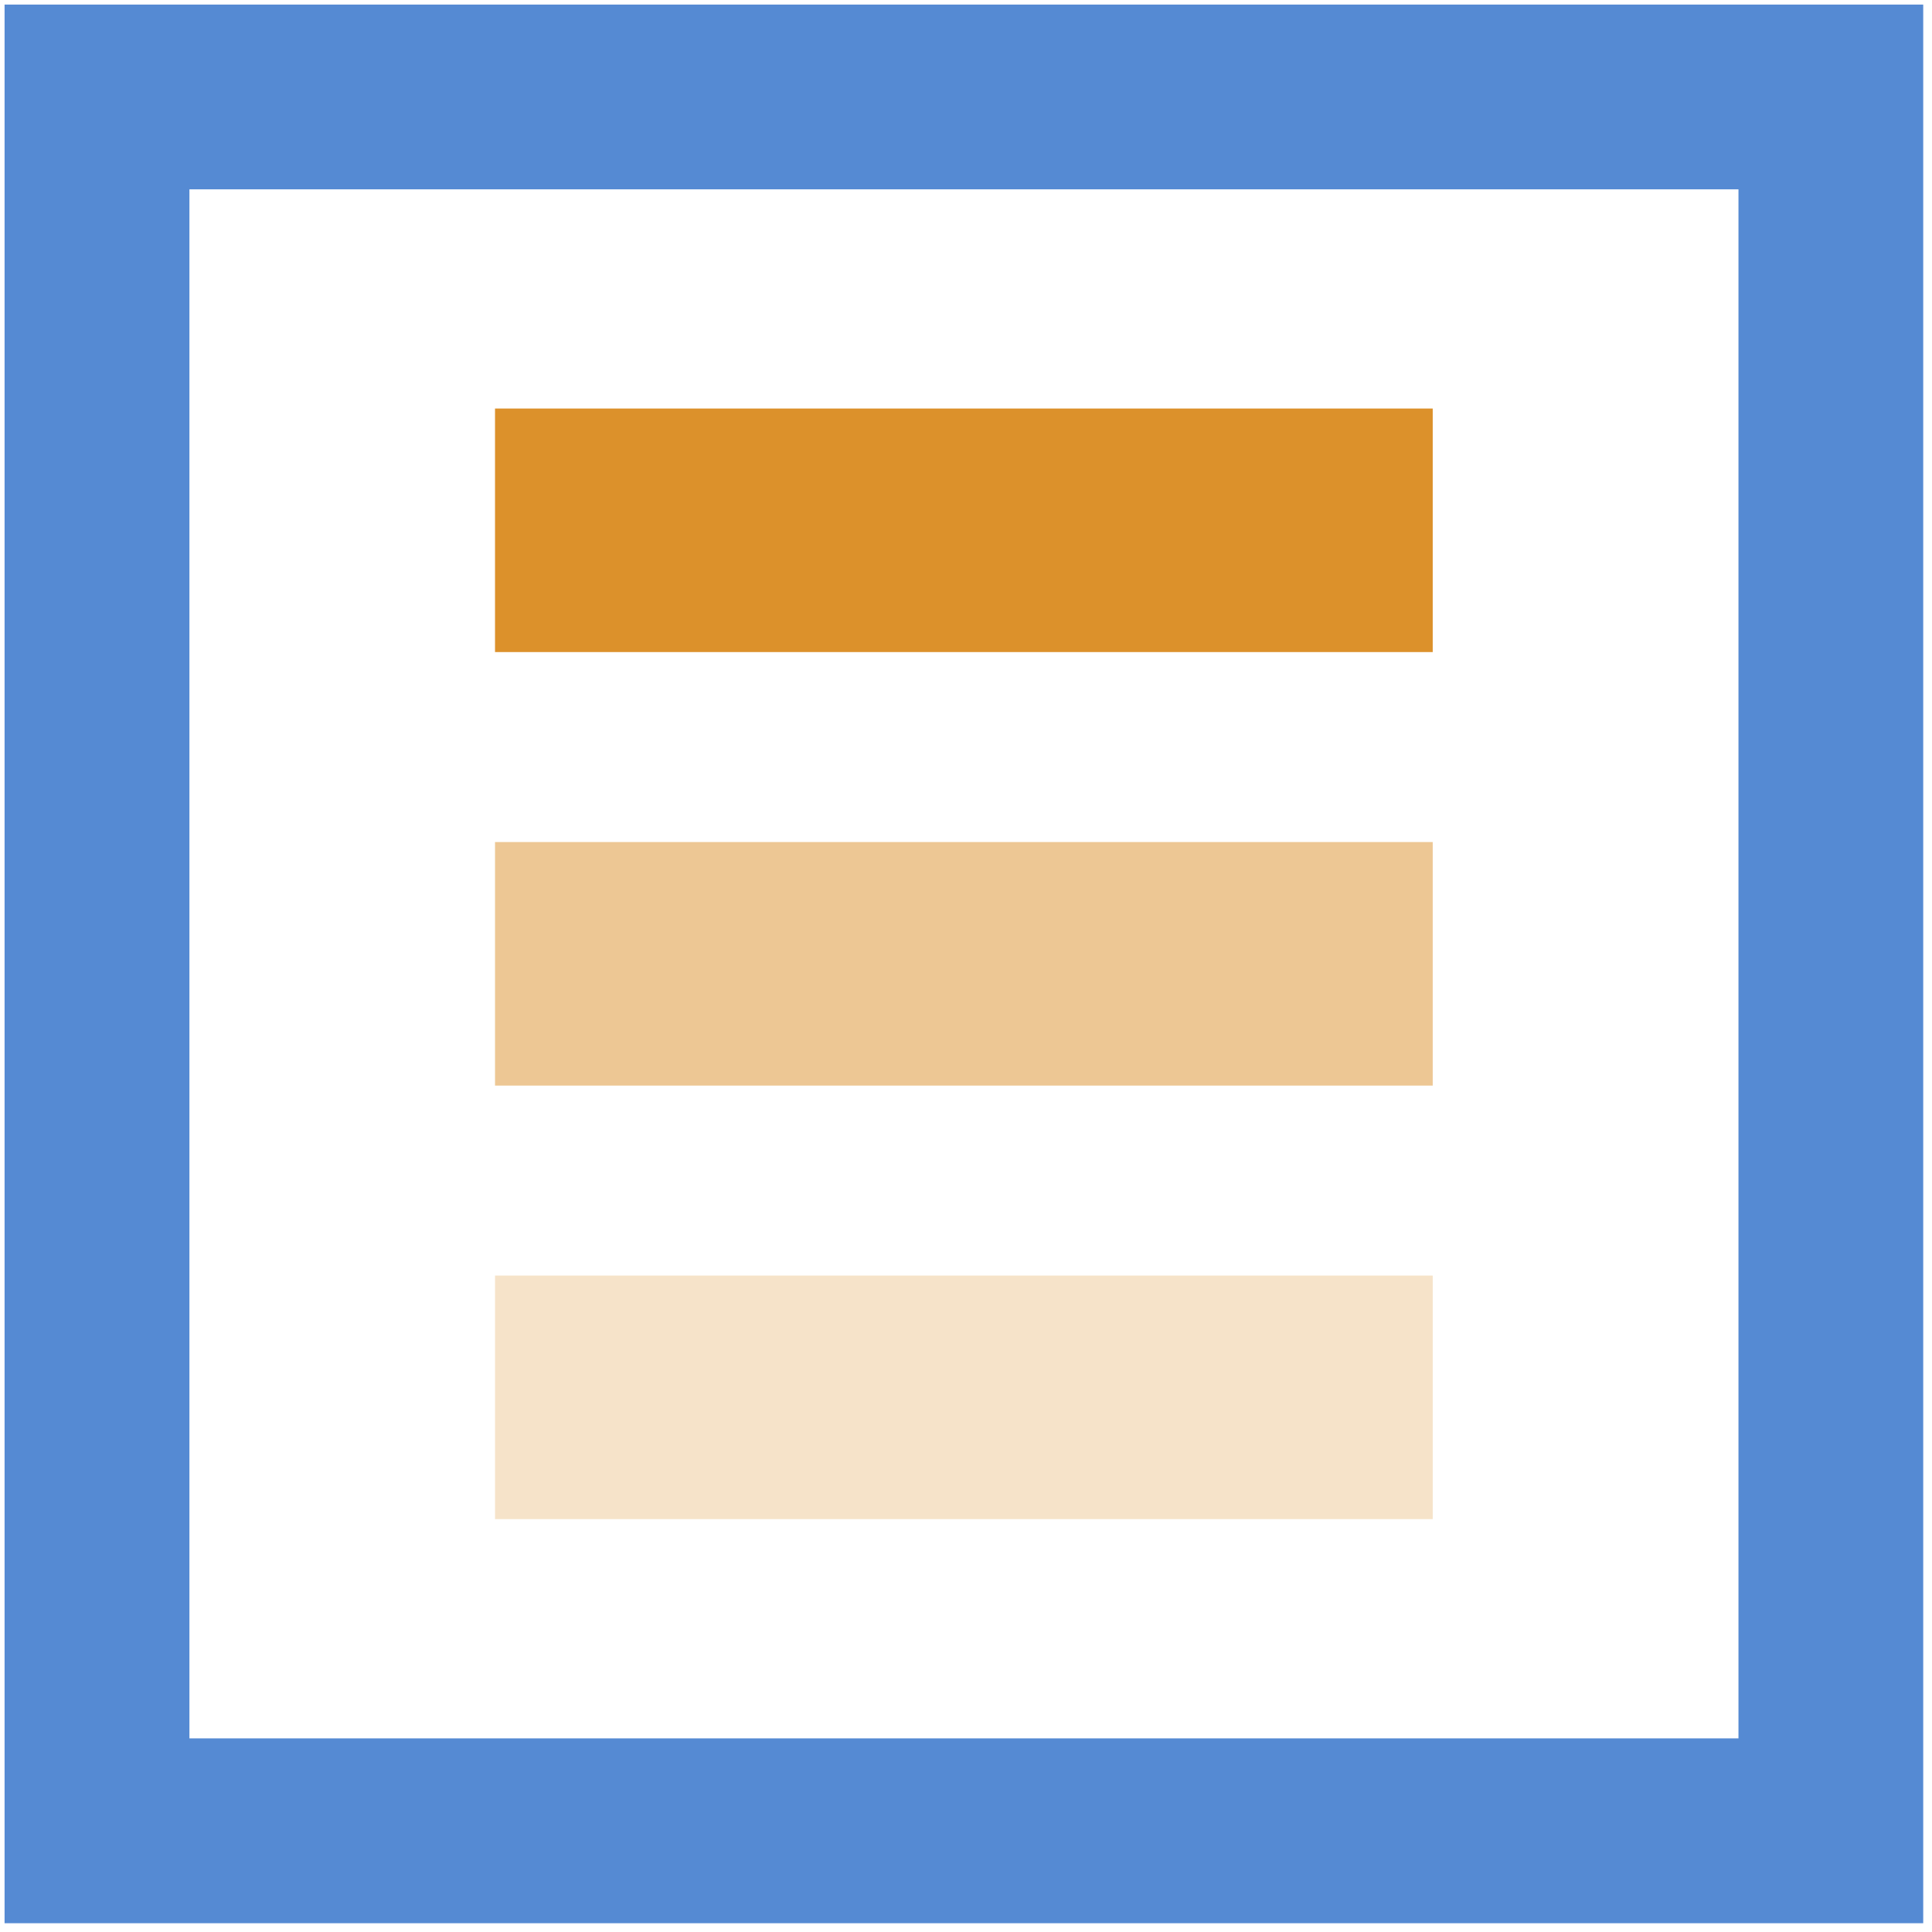 <?xml version="1.0" encoding="UTF-8" standalone="no" ?>
<!DOCTYPE svg PUBLIC "-//W3C//DTD SVG 1.1//EN" "http://www.w3.org/Graphics/SVG/1.1/DTD/svg11.dtd">
<svg xmlns="http://www.w3.org/2000/svg" xmlns:xlink="http://www.w3.org/1999/xlink" version="1.1" width="1080" height="1080" viewBox="0 0 1080 1080" xml:space="preserve">
<desc>Created with Fabric.js 5.2.4</desc>
<defs>
</defs>
<g transform="matrix(1 0 0 1 540 540)" id="1025b087-a60f-46d1-a6ef-516c6f034fba"  >
<rect style="stroke: none; stroke-width: 1; stroke-dasharray: none; stroke-linecap: butt; stroke-dashoffset: 0; stroke-linejoin: miter; stroke-miterlimit: 4; fill: rgb(255,255,255); fill-rule: nonzero; opacity: 1; visibility: hidden;" vector-effect="non-scaling-stroke"  x="-540" y="-540" rx="0" ry="0" width="1080" height="1080" />
</g>
<g transform="matrix(1 0 0 1 540 540)" id="71ed5b86-aadd-464d-a85e-88ac740ad982"  >
</g>
<g transform="matrix(2.73 0 0 2.73 538.81 538.81)"  >
<g style="" vector-effect="non-scaling-stroke"   >
		<g transform="matrix(1 0 0 1 0 0)"  >
<path style="stroke: none; stroke-width: 1; stroke-dasharray: none; stroke-linecap: butt; stroke-dashoffset: 0; stroke-linejoin: miter; stroke-miterlimit: 4; fill: rgb(85,138,211); fill-rule: nonzero; opacity: 1;" vector-effect="non-scaling-stroke"  transform=" translate(-499.99, -500)" d="M 658.6 341.4 L 658.6 658.59 L 341.41 658.59 L 341.41 341.4 L 658.6 341.4 M 696.43 303.57 L 303.56 303.57 L 303.56 696.44 L 696.43 696.44 L 696.43 303.57 L 696.43 303.57 Z" stroke-linecap="round" />
</g>
		<g transform="matrix(1 0 0 1 0 -88.78)"  >
<rect style="stroke: none; stroke-width: 1; stroke-dasharray: none; stroke-linecap: butt; stroke-dashoffset: 0; stroke-linejoin: miter; stroke-miterlimit: 4; fill: rgb(220,145,43); fill-rule: nonzero; opacity: 1;" vector-effect="non-scaling-stroke"  x="-96.005" y="-24.935" rx="0" ry="0" width="192.01" height="49.87" />
</g>
		<g transform="matrix(1 0 0 1 0 88.76)"  >
<rect style="stroke: none; stroke-width: 1; stroke-dasharray: none; stroke-linecap: butt; stroke-dashoffset: 0; stroke-linejoin: miter; stroke-miterlimit: 4; fill: rgb(220,145,43); fill-rule: nonzero; opacity: 0.25;" vector-effect="non-scaling-stroke"  x="-96.005" y="-24.935" rx="0" ry="0" width="192.01" height="49.87" />
</g>
		<g transform="matrix(1 0 0 1 0 -0.01)"  >
<rect style="stroke: none; stroke-width: 1; stroke-dasharray: none; stroke-linecap: butt; stroke-dashoffset: 0; stroke-linejoin: miter; stroke-miterlimit: 4; fill: rgb(220,145,43); fill-rule: nonzero; opacity: 0.5;" vector-effect="non-scaling-stroke"  x="-96.005" y="-24.935" rx="0" ry="0" width="192.01" height="49.87" />
</g>
</g>
</g>
</svg>